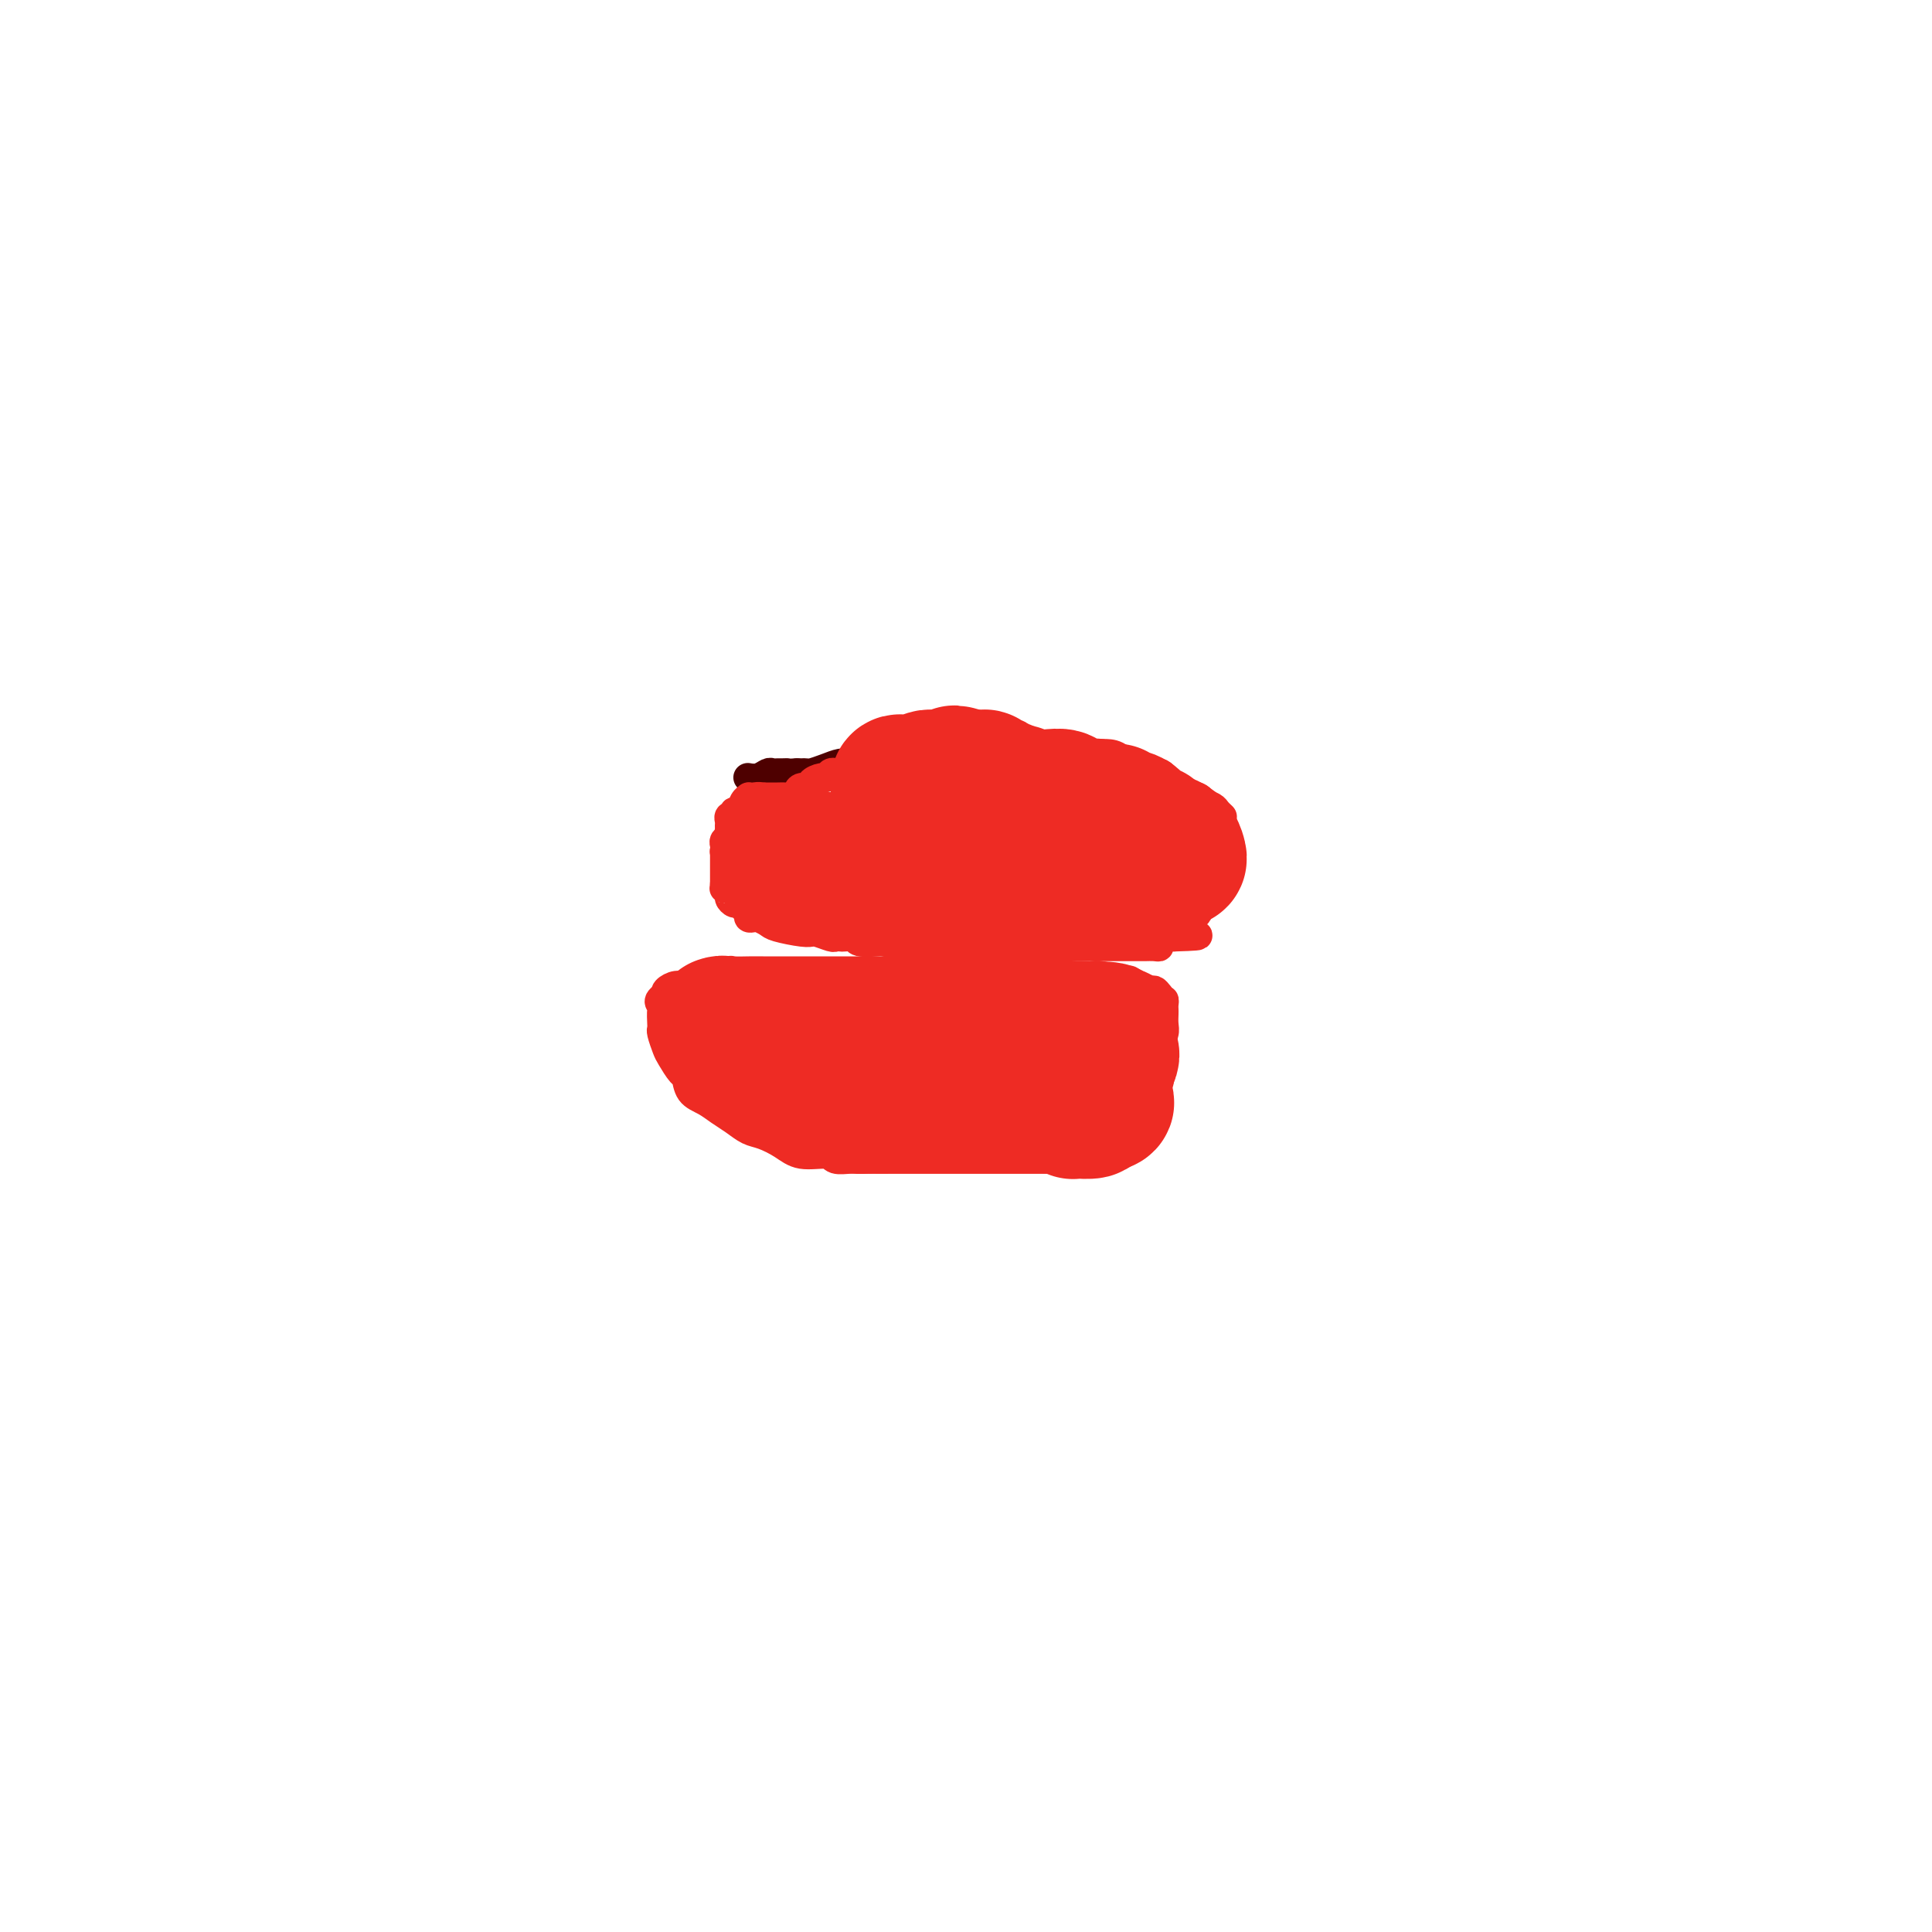 <svg viewBox='0 0 400 400' version='1.1' xmlns='http://www.w3.org/2000/svg' xmlns:xlink='http://www.w3.org/1999/xlink'><g fill='none' stroke='#4E0000' stroke-width='6' stroke-linecap='round' stroke-linejoin='round'><path d='M182,159c0.089,0.113 0.179,0.227 0,0c-0.179,-0.227 -0.625,-0.793 -1,-1c-0.375,-0.207 -0.677,-0.055 -1,0c-0.323,0.055 -0.666,0.014 -1,0c-0.334,-0.014 -0.658,-0.001 -1,0c-0.342,0.001 -0.701,-0.010 -1,0c-0.299,0.010 -0.538,0.041 -1,0c-0.462,-0.041 -1.146,-0.155 -2,0c-0.854,0.155 -1.878,0.577 -3,1c-1.122,0.423 -2.342,0.845 -3,1c-0.658,0.155 -0.754,0.042 -1,0c-0.246,-0.042 -0.642,-0.012 -1,0c-0.358,0.012 -0.679,0.006 -1,0'/><path d='M165,160c-3.035,0.154 -2.122,0.040 -2,0c0.122,-0.040 -0.547,-0.007 -1,0c-0.453,0.007 -0.689,-0.012 -1,0c-0.311,0.012 -0.697,0.056 -1,0c-0.303,-0.056 -0.525,-0.211 -1,0c-0.475,0.211 -1.205,0.788 -2,1c-0.795,0.212 -1.656,0.061 -2,0c-0.344,-0.061 -0.172,-0.030 0,0'/></g>
<g fill='none' stroke='#EE2B24' stroke-width='6' stroke-linecap='round' stroke-linejoin='round'><path d='M180,160c-0.220,-0.000 -0.440,-0.000 -1,0c-0.560,0.000 -1.459,0.000 -2,0c-0.541,-0.000 -0.722,-0.001 -1,0c-0.278,0.001 -0.652,0.004 -1,0c-0.348,-0.004 -0.669,-0.016 -1,0c-0.331,0.016 -0.671,0.060 -1,0c-0.329,-0.060 -0.647,-0.222 -1,0c-0.353,0.222 -0.742,0.829 -1,1c-0.258,0.171 -0.383,-0.095 -1,0c-0.617,0.095 -1.724,0.551 -2,1c-0.276,0.449 0.278,0.891 0,1c-0.278,0.109 -1.388,-0.114 -2,0c-0.612,0.114 -0.727,0.567 -1,1c-0.273,0.433 -0.706,0.848 -1,1c-0.294,0.152 -0.450,0.041 -1,0c-0.550,-0.041 -1.494,-0.011 -2,0c-0.506,0.011 -0.573,0.003 -1,0c-0.427,-0.003 -1.213,-0.002 -2,0'/><path d='M158,165c-3.586,0.774 -1.552,0.209 -1,0c0.552,-0.209 -0.377,-0.062 -1,0c-0.623,0.062 -0.941,0.040 -1,0c-0.059,-0.040 0.142,-0.098 0,0c-0.142,0.098 -0.625,0.352 -1,1c-0.375,0.648 -0.640,1.689 -1,2c-0.360,0.311 -0.814,-0.110 -1,0c-0.186,0.110 -0.102,0.750 0,1c0.102,0.250 0.224,0.109 0,0c-0.224,-0.109 -0.792,-0.188 -1,0c-0.208,0.188 -0.055,0.642 0,1c0.055,0.358 0.011,0.621 0,1c-0.011,0.379 0.011,0.875 0,1c-0.011,0.125 -0.055,-0.121 0,0c0.055,0.121 0.211,0.610 0,1c-0.211,0.390 -0.788,0.682 -1,1c-0.212,0.318 -0.061,0.662 0,1c0.061,0.338 0.030,0.669 0,1'/><path d='M150,176c-0.155,0.885 -0.041,0.096 0,0c0.041,-0.096 0.011,0.499 0,1c-0.011,0.501 -0.003,0.907 0,1c0.003,0.093 0.001,-0.129 0,0c-0.001,0.129 -0.000,0.608 0,1c0.000,0.392 0.000,0.696 0,1c-0.000,0.304 -0.000,0.607 0,1c0.000,0.393 0.000,0.875 0,1c-0.000,0.125 -0.000,-0.107 0,0c0.000,0.107 0.000,0.554 0,1'/><path d='M150,183c-0.064,1.260 -0.224,0.911 0,1c0.224,0.089 0.833,0.615 1,1c0.167,0.385 -0.109,0.628 0,1c0.109,0.372 0.603,0.874 1,1c0.397,0.126 0.698,-0.124 1,0c0.302,0.124 0.605,0.621 1,1c0.395,0.379 0.883,0.641 1,1c0.117,0.359 -0.137,0.817 0,1c0.137,0.183 0.666,0.091 1,0c0.334,-0.091 0.471,-0.182 1,0c0.529,0.182 1.448,0.638 2,1c0.552,0.362 0.737,0.632 2,1c1.263,0.368 3.603,0.834 5,1c1.397,0.166 1.852,0.030 2,0c0.148,-0.030 -0.010,0.044 0,0c0.010,-0.044 0.186,-0.208 1,0c0.814,0.208 2.264,0.787 3,1c0.736,0.213 0.757,0.061 1,0c0.243,-0.061 0.706,-0.030 1,0c0.294,0.030 0.419,0.061 1,0c0.581,-0.061 1.620,-0.212 2,0c0.380,0.212 0.102,0.788 1,1c0.898,0.212 2.971,0.061 4,0c1.029,-0.061 1.015,-0.030 1,0'/><path d='M183,195c4.789,1.000 3.261,1.000 3,1c-0.261,0.000 0.744,0.000 2,0c1.256,0.000 2.763,0.000 4,0c1.237,0.000 2.205,0.000 3,0c0.795,-0.000 1.418,-0.000 2,0c0.582,0.000 1.125,0.000 2,0c0.875,-0.000 2.084,-0.000 3,0c0.916,0.000 1.540,0.000 2,0c0.460,-0.000 0.756,-0.000 1,0c0.244,0.000 0.434,0.000 1,0c0.566,-0.000 1.507,-0.000 2,0c0.493,0.000 0.539,0.000 1,0c0.461,-0.000 1.339,-0.000 2,0c0.661,0.000 1.107,0.000 2,0c0.893,-0.000 2.234,-0.000 3,0c0.766,0.000 0.956,0.000 2,0c1.044,-0.000 2.941,-0.000 4,0c1.059,0.000 1.282,0.000 2,0c0.718,-0.000 1.933,-0.000 3,0c1.067,0.000 1.987,0.000 3,0c1.013,-0.000 2.120,-0.000 3,0c0.880,0.000 1.532,0.001 2,0c0.468,-0.001 0.750,-0.003 1,0c0.250,0.003 0.466,0.011 1,0c0.534,-0.011 1.386,-0.042 2,0c0.614,0.042 0.989,0.155 1,0c0.011,-0.155 -0.343,-0.580 0,-1c0.343,-0.420 1.384,-0.834 2,-1c0.616,-0.166 0.808,-0.083 1,0'/><path d='M243,194c9.455,-0.274 3.092,-0.460 1,-1c-2.092,-0.540 0.086,-1.434 1,-2c0.914,-0.566 0.563,-0.802 1,-1c0.437,-0.198 1.662,-0.357 2,-1c0.338,-0.643 -0.211,-1.772 0,-2c0.211,-0.228 1.181,0.443 2,0c0.819,-0.443 1.487,-2.002 2,-3c0.513,-0.998 0.869,-1.437 1,-2c0.131,-0.563 0.035,-1.250 0,-2c-0.035,-0.750 -0.009,-1.563 0,-2c0.009,-0.437 0.003,-0.497 0,-1c-0.003,-0.503 -0.001,-1.448 0,-2c0.001,-0.552 0.000,-0.712 0,-1c-0.000,-0.288 -0.000,-0.704 0,-1c0.000,-0.296 0.001,-0.471 0,-1c-0.001,-0.529 -0.004,-1.413 0,-2c0.004,-0.587 0.013,-0.878 0,-1c-0.013,-0.122 -0.049,-0.074 0,0c0.049,0.074 0.184,0.175 0,0c-0.184,-0.175 -0.687,-0.624 -1,-1c-0.313,-0.376 -0.436,-0.678 -1,-1c-0.564,-0.322 -1.569,-0.662 -2,-1c-0.431,-0.338 -0.288,-0.673 -1,-1c-0.712,-0.327 -2.279,-0.645 -3,-1c-0.721,-0.355 -0.594,-0.746 -1,-1c-0.406,-0.254 -1.343,-0.369 -2,-1c-0.657,-0.631 -1.032,-1.777 -2,-2c-0.968,-0.223 -2.527,0.476 -4,0c-1.473,-0.476 -2.858,-2.128 -4,-3c-1.142,-0.872 -2.041,-0.963 -3,-1c-0.959,-0.037 -1.980,-0.018 -3,0'/><path d='M226,156c-2.135,-0.619 -0.473,-0.166 0,0c0.473,0.166 -0.242,0.044 -1,0c-0.758,-0.044 -1.557,-0.012 -2,0c-0.443,0.012 -0.528,0.003 -1,0c-0.472,-0.003 -1.330,-0.001 -2,0c-0.670,0.001 -1.152,0.000 -2,0c-0.848,-0.000 -2.061,-0.000 -3,0c-0.939,0.000 -1.602,0.000 -2,0c-0.398,-0.000 -0.529,-0.000 -1,0c-0.471,0.000 -1.280,0.000 -2,0c-0.720,-0.000 -1.351,-0.000 -2,0c-0.649,0.000 -1.315,-0.000 -2,0c-0.685,0.000 -1.390,0.000 -2,0c-0.610,-0.000 -1.126,-0.000 -2,0c-0.874,0.000 -2.105,0.000 -3,0c-0.895,-0.000 -1.452,-0.000 -2,0c-0.548,0.000 -1.086,0.000 -2,0c-0.914,-0.000 -2.203,-0.001 -4,0c-1.797,0.001 -4.103,0.003 -5,0c-0.897,-0.003 -0.385,-0.011 -1,0c-0.615,0.011 -2.358,0.041 -3,0c-0.642,-0.041 -0.183,-0.155 0,0c0.183,0.155 0.092,0.577 0,1'/><path d='M182,157c-6.976,0.321 -2.417,0.625 -1,1c1.417,0.375 -0.310,0.821 -1,1c-0.690,0.179 -0.345,0.089 0,0'/><path d='M240,206c-0.368,-0.455 -0.735,-0.911 -1,-1c-0.265,-0.089 -0.427,0.187 -1,0c-0.573,-0.187 -1.557,-0.839 -2,-1c-0.443,-0.161 -0.347,0.167 -1,0c-0.653,-0.167 -2.057,-0.829 -3,-1c-0.943,-0.171 -1.425,0.150 -2,0c-0.575,-0.150 -1.244,-0.771 -2,-1c-0.756,-0.229 -1.599,-0.065 -2,0c-0.401,0.065 -0.361,0.033 -1,0c-0.639,-0.033 -1.958,-0.065 -3,0c-1.042,0.065 -1.807,0.228 -3,0c-1.193,-0.228 -2.815,-0.846 -4,-1c-1.185,-0.154 -1.931,0.155 -3,0c-1.069,-0.155 -2.459,-0.775 -3,-1c-0.541,-0.225 -0.234,-0.057 -1,0c-0.766,0.057 -2.604,0.001 -4,0c-1.396,-0.001 -2.349,0.052 -4,0c-1.651,-0.052 -3.999,-0.210 -5,0c-1.001,0.210 -0.654,0.787 -1,1c-0.346,0.213 -1.385,0.061 -2,0c-0.615,-0.061 -0.808,-0.030 -1,0'/><path d='M191,201c-3.157,0.155 -2.049,0.041 -2,0c0.049,-0.041 -0.962,-0.011 -2,0c-1.038,0.011 -2.105,0.003 -4,0c-1.895,-0.003 -4.619,-0.001 -6,0c-1.381,0.001 -1.420,0.000 -2,0c-0.580,-0.000 -1.702,-0.000 -2,0c-0.298,0.000 0.226,0.000 0,0c-0.226,-0.000 -1.204,-0.000 -2,0c-0.796,0.000 -1.409,0.000 -2,0c-0.591,-0.000 -1.158,-0.000 -2,0c-0.842,0.000 -1.959,0.000 -3,0c-1.041,-0.000 -2.005,-0.001 -3,0c-0.995,0.001 -2.020,0.004 -3,0c-0.980,-0.004 -1.916,-0.016 -3,0c-1.084,0.016 -2.316,0.061 -3,0c-0.684,-0.061 -0.820,-0.228 -1,0c-0.180,0.228 -0.404,0.850 -1,1c-0.596,0.150 -1.563,-0.171 -2,0c-0.437,0.171 -0.345,0.833 -1,1c-0.655,0.167 -2.057,-0.163 -3,0c-0.943,0.163 -1.428,0.817 -2,1c-0.572,0.183 -1.231,-0.105 -2,0c-0.769,0.105 -1.648,0.601 -2,1c-0.352,0.399 -0.176,0.699 0,1'/><path d='M138,206c-2.393,1.211 -1.374,1.737 -1,2c0.374,0.263 0.103,0.263 0,1c-0.103,0.737 -0.040,2.212 0,3c0.040,0.788 0.056,0.887 0,1c-0.056,0.113 -0.183,0.238 0,1c0.183,0.762 0.677,2.161 1,3c0.323,0.839 0.474,1.117 1,2c0.526,0.883 1.428,2.372 2,3c0.572,0.628 0.813,0.394 1,1c0.187,0.606 0.318,2.050 1,3c0.682,0.950 1.914,1.406 3,2c1.086,0.594 2.026,1.328 3,2c0.974,0.672 1.980,1.284 3,2c1.020,0.716 2.052,1.536 3,2c0.948,0.464 1.810,0.573 3,1c1.190,0.427 2.707,1.172 4,2c1.293,0.828 2.363,1.738 4,2c1.637,0.262 3.840,-0.126 5,0c1.160,0.126 1.276,0.766 2,1c0.724,0.234 2.057,0.063 3,0c0.943,-0.063 1.496,-0.017 3,0c1.504,0.017 3.961,0.005 6,0c2.039,-0.005 3.662,-0.001 5,0c1.338,0.001 2.393,0.000 3,0c0.607,-0.000 0.766,-0.000 2,0c1.234,0.000 3.544,0.000 5,0c1.456,-0.000 2.059,-0.000 4,0c1.941,0.000 5.221,0.000 7,0c1.779,-0.000 2.056,-0.000 3,0c0.944,0.000 2.555,0.000 4,0c1.445,-0.000 2.722,-0.000 4,0'/><path d='M222,240c8.999,0.139 3.498,-0.012 2,0c-1.498,0.012 1.007,0.189 2,0c0.993,-0.189 0.476,-0.742 1,-1c0.524,-0.258 2.091,-0.222 3,-1c0.909,-0.778 1.160,-2.372 2,-3c0.840,-0.628 2.267,-0.291 3,-1c0.733,-0.709 0.770,-2.465 1,-3c0.230,-0.535 0.654,0.152 1,0c0.346,-0.152 0.615,-1.144 1,-2c0.385,-0.856 0.888,-1.575 1,-2c0.112,-0.425 -0.166,-0.554 0,-1c0.166,-0.446 0.775,-1.207 1,-2c0.225,-0.793 0.064,-1.616 0,-2c-0.064,-0.384 -0.031,-0.329 0,-1c0.031,-0.671 0.061,-2.067 0,-3c-0.061,-0.933 -0.212,-1.402 0,-2c0.212,-0.598 0.789,-1.326 1,-2c0.211,-0.674 0.057,-1.295 0,-2c-0.057,-0.705 -0.018,-1.493 0,-2c0.018,-0.507 0.014,-0.731 0,-1c-0.014,-0.269 -0.039,-0.583 0,-1c0.039,-0.417 0.141,-0.939 0,-1c-0.141,-0.061 -0.524,0.337 -1,0c-0.476,-0.337 -1.045,-1.410 -2,-2c-0.955,-0.590 -2.296,-0.697 -3,-1c-0.704,-0.303 -0.773,-0.801 -1,-1c-0.227,-0.199 -0.614,-0.100 -1,0'/><path d='M233,203c-1.333,-0.667 -0.667,-0.333 0,0'/></g>
<g fill='none' stroke='#EE2B24' stroke-width='28' stroke-linecap='round' stroke-linejoin='round'><path d='M149,212c0.354,-0.120 0.708,-0.240 1,0c0.292,0.240 0.521,0.838 1,1c0.479,0.162 1.209,-0.114 2,0c0.791,0.114 1.643,0.618 3,1c1.357,0.382 3.218,0.642 4,1c0.782,0.358 0.486,0.814 1,1c0.514,0.186 1.839,0.102 3,0c1.161,-0.102 2.156,-0.224 3,0c0.844,0.224 1.535,0.792 2,1c0.465,0.208 0.705,0.055 1,0c0.295,-0.055 0.646,-0.014 1,0c0.354,0.014 0.711,-0.000 1,0c0.289,0.000 0.510,0.015 1,0c0.490,-0.015 1.248,-0.059 2,0c0.752,0.059 1.498,0.222 2,0c0.502,-0.222 0.758,-0.830 1,-1c0.242,-0.170 0.468,0.098 1,0c0.532,-0.098 1.370,-0.561 2,-1c0.630,-0.439 1.053,-0.852 1,-1c-0.053,-0.148 -0.581,-0.029 0,0c0.581,0.029 2.272,-0.031 3,0c0.728,0.031 0.494,0.152 1,0c0.506,-0.152 1.753,-0.576 3,-1'/><path d='M189,213c3.134,-0.619 1.469,-0.166 1,0c-0.469,0.166 0.258,0.044 1,0c0.742,-0.044 1.498,-0.012 2,0c0.502,0.012 0.751,0.003 1,0c0.249,-0.003 0.497,-0.001 1,0c0.503,0.001 1.260,0.000 2,0c0.740,-0.000 1.463,-0.000 2,0c0.537,0.000 0.889,0.000 1,0c0.111,-0.000 -0.021,-0.000 0,0c0.021,0.000 0.193,0.000 1,0c0.807,-0.000 2.250,-0.000 3,0c0.750,0.000 0.808,0.000 1,0c0.192,-0.000 0.519,-0.000 1,0c0.481,0.000 1.117,0.000 2,0c0.883,-0.000 2.015,-0.000 3,0c0.985,0.000 1.825,0.000 3,0c1.175,-0.000 2.687,-0.000 3,0c0.313,0.000 -0.572,0.000 0,0c0.572,-0.000 2.601,-0.000 4,0c1.399,0.000 2.169,0.000 3,0c0.831,-0.000 1.724,-0.000 2,0c0.276,0.000 -0.064,0.000 0,0c0.064,-0.000 0.532,-0.000 1,0'/><path d='M227,213c5.813,0.200 1.346,0.698 0,1c-1.346,0.302 0.427,0.406 1,1c0.573,0.594 -0.056,1.679 0,2c0.056,0.321 0.797,-0.121 1,0c0.203,0.121 -0.131,0.806 0,1c0.131,0.194 0.728,-0.102 1,0c0.272,0.102 0.221,0.600 0,1c-0.221,0.400 -0.610,0.700 -1,1'/><path d='M229,220c0.070,1.018 -0.755,0.062 -1,0c-0.245,-0.062 0.089,0.768 0,1c-0.089,0.232 -0.601,-0.134 -1,0c-0.399,0.134 -0.684,0.768 -1,1c-0.316,0.232 -0.662,0.062 -1,0c-0.338,-0.062 -0.668,-0.016 -1,0c-0.332,0.016 -0.667,0.003 -1,0c-0.333,-0.003 -0.663,0.003 -1,0c-0.337,-0.003 -0.682,-0.015 -1,0c-0.318,0.015 -0.611,0.057 -1,0c-0.389,-0.057 -0.875,-0.211 -1,0c-0.125,0.211 0.111,0.789 0,1c-0.111,0.211 -0.568,0.057 -1,0c-0.432,-0.057 -0.838,-0.016 -1,0c-0.162,0.016 -0.081,0.008 0,0'/><path d='M217,223c-1.896,0.415 -0.637,-0.046 -1,0c-0.363,0.046 -2.349,0.601 -3,1c-0.651,0.399 0.031,0.643 -1,1c-1.031,0.357 -3.777,0.828 -5,1c-1.223,0.172 -0.923,0.046 -1,0c-0.077,-0.046 -0.531,-0.012 -1,0c-0.469,0.012 -0.953,0.003 -1,0c-0.047,-0.003 0.342,-0.001 0,0c-0.342,0.001 -1.415,0.000 -2,0c-0.585,-0.000 -0.681,-0.000 -1,0c-0.319,0.000 -0.863,0.000 -1,0c-0.137,-0.000 0.131,-0.000 0,0c-0.131,0.000 -0.661,0.000 -1,0c-0.339,-0.000 -0.486,-0.000 -1,0c-0.514,0.000 -1.394,0.000 -2,0c-0.606,-0.000 -0.939,-0.000 -1,0c-0.061,0.000 0.149,0.000 0,0c-0.149,-0.000 -0.655,-0.000 -1,0c-0.345,0.000 -0.527,0.000 -1,0c-0.473,-0.000 -1.236,-0.000 -2,0'/><path d='M191,226c-4.654,0.464 -3.289,0.124 -3,0c0.289,-0.124 -0.500,-0.033 -1,0c-0.500,0.033 -0.712,0.009 -1,0c-0.288,-0.009 -0.651,-0.002 -1,0c-0.349,0.002 -0.685,0.001 -1,0c-0.315,-0.001 -0.610,-0.000 -1,0c-0.390,0.000 -0.877,0.000 -1,0c-0.123,-0.000 0.117,-0.000 0,0c-0.117,0.000 -0.591,0.000 -1,0c-0.409,-0.000 -0.752,-0.000 -1,0c-0.248,0.000 -0.400,0.001 -1,0c-0.600,-0.001 -1.649,-0.002 -2,0c-0.351,0.002 -0.003,0.008 0,0c0.003,-0.008 -0.340,-0.031 -1,0c-0.660,0.031 -1.637,0.115 -2,0c-0.363,-0.115 -0.112,-0.427 -1,-1c-0.888,-0.573 -2.915,-1.405 -4,-2c-1.085,-0.595 -1.229,-0.953 -2,-1c-0.771,-0.047 -2.169,0.218 -3,0c-0.831,-0.218 -1.095,-0.919 -1,-1c0.095,-0.081 0.547,0.460 1,1'/><path d='M164,222c-4.195,-0.596 -1.181,-0.084 0,0c1.181,0.084 0.529,-0.258 1,0c0.471,0.258 2.064,1.117 3,2c0.936,0.883 1.213,1.792 2,2c0.787,0.208 2.082,-0.284 3,0c0.918,0.284 1.457,1.344 2,2c0.543,0.656 1.088,0.908 2,1c0.912,0.092 2.189,0.025 3,0c0.811,-0.025 1.154,-0.007 2,0c0.846,0.007 2.194,0.002 3,0c0.806,-0.002 1.069,-0.000 2,0c0.931,0.000 2.528,0.000 4,0c1.472,-0.000 2.818,-0.000 4,0c1.182,0.000 2.200,0.000 3,0c0.800,-0.000 1.384,-0.000 2,0c0.616,0.000 1.266,0.000 2,0c0.734,-0.000 1.553,0.000 2,0c0.447,-0.000 0.522,-0.000 1,0c0.478,0.000 1.359,0.000 2,0c0.641,-0.000 1.043,-0.000 1,0c-0.043,0.000 -0.531,0.000 0,0c0.531,-0.000 2.081,-0.001 3,0c0.919,0.001 1.206,0.004 2,0c0.794,-0.004 2.093,-0.015 3,0c0.907,0.015 1.421,0.056 2,0c0.579,-0.056 1.224,-0.211 2,0c0.776,0.211 1.683,0.786 2,1c0.317,0.214 0.044,0.068 0,0c-0.044,-0.068 0.142,-0.057 1,0c0.858,0.057 2.388,0.159 3,0c0.612,-0.159 0.306,-0.580 0,-1'/><path d='M226,229c6.786,-0.500 0.750,-1.750 -2,-3c-2.750,-1.250 -2.214,-2.500 -2,-3c0.214,-0.500 0.107,-0.250 0,0'/><path d='M163,178c0.476,0.000 0.953,0.000 1,0c0.047,-0.000 -0.335,-0.000 0,0c0.335,0.000 1.389,0.000 2,0c0.611,-0.000 0.780,-0.000 1,0c0.220,0.000 0.493,0.000 1,0c0.507,-0.000 1.249,-0.000 2,0c0.751,0.000 1.510,0.000 2,0c0.490,-0.000 0.710,-0.001 1,0c0.290,0.001 0.652,0.004 1,0c0.348,-0.004 0.684,-0.015 1,0c0.316,0.015 0.612,0.055 1,0c0.388,-0.055 0.868,-0.207 1,0c0.132,0.207 -0.084,0.772 0,1c0.084,0.228 0.470,0.118 1,0c0.530,-0.118 1.206,-0.243 2,0c0.794,0.243 1.706,0.853 2,1c0.294,0.147 -0.029,-0.171 0,0c0.029,0.171 0.411,0.830 1,1c0.589,0.170 1.386,-0.148 2,0c0.614,0.148 1.046,0.761 1,1c-0.046,0.239 -0.569,0.105 0,0c0.569,-0.105 2.230,-0.182 3,0c0.770,0.182 0.649,0.623 1,1c0.351,0.377 1.176,0.688 2,1'/><path d='M192,184c2.997,0.867 2.490,0.035 3,0c0.510,-0.035 2.039,0.726 3,1c0.961,0.274 1.356,0.059 2,0c0.644,-0.059 1.538,0.037 2,0c0.462,-0.037 0.491,-0.206 1,0c0.509,0.206 1.497,0.787 2,1c0.503,0.213 0.522,0.057 1,0c0.478,-0.057 1.417,-0.014 2,0c0.583,0.014 0.811,0.000 1,0c0.189,-0.000 0.341,0.014 1,0c0.659,-0.014 1.826,-0.056 3,0c1.174,0.056 2.356,0.211 3,0c0.644,-0.211 0.750,-0.787 1,-1c0.250,-0.213 0.645,-0.061 1,0c0.355,0.061 0.672,0.031 1,0c0.328,-0.031 0.669,-0.065 1,0c0.331,0.065 0.653,0.228 1,0c0.347,-0.228 0.719,-0.846 1,-1c0.281,-0.154 0.471,0.156 1,0c0.529,-0.156 1.397,-0.778 2,-1c0.603,-0.222 0.940,-0.045 1,0c0.060,0.045 -0.156,-0.041 0,0c0.156,0.041 0.685,0.208 1,0c0.315,-0.208 0.417,-0.791 1,-1c0.583,-0.209 1.648,-0.042 2,0c0.352,0.042 -0.009,-0.040 0,0c0.009,0.040 0.387,0.203 1,0c0.613,-0.203 1.461,-0.772 2,-1c0.539,-0.228 0.770,-0.114 1,0'/><path d='M234,181c2.963,-0.956 1.371,-0.845 1,-1c-0.371,-0.155 0.479,-0.578 1,-1c0.521,-0.422 0.712,-0.845 1,-1c0.288,-0.155 0.672,-0.041 1,0c0.328,0.041 0.598,0.011 1,0c0.402,-0.011 0.934,-0.002 1,0c0.066,0.002 -0.336,-0.001 0,0c0.336,0.001 1.408,0.008 2,0c0.592,-0.008 0.702,-0.030 1,0c0.298,0.030 0.784,0.113 1,0c0.216,-0.113 0.164,-0.422 0,-1c-0.164,-0.578 -0.439,-1.426 -1,-2c-0.561,-0.574 -1.408,-0.876 -2,-1c-0.592,-0.124 -0.929,-0.072 -1,0c-0.071,0.072 0.122,0.163 0,0c-0.122,-0.163 -0.561,-0.582 -1,-1'/><path d='M239,173c-0.587,-0.936 -0.555,-0.777 -1,-1c-0.445,-0.223 -1.367,-0.829 -2,-1c-0.633,-0.171 -0.978,0.094 -1,0c-0.022,-0.094 0.280,-0.546 0,-1c-0.280,-0.454 -1.143,-0.910 -2,-1c-0.857,-0.090 -1.707,0.186 -2,0c-0.293,-0.186 -0.029,-0.835 0,-1c0.029,-0.165 -0.176,0.153 -1,0c-0.824,-0.153 -2.266,-0.777 -3,-1c-0.734,-0.223 -0.760,-0.045 -1,0c-0.240,0.045 -0.693,-0.044 -1,0c-0.307,0.044 -0.468,0.222 -1,0c-0.532,-0.222 -1.434,-0.843 -2,-1c-0.566,-0.157 -0.796,0.150 -1,0c-0.204,-0.150 -0.383,-0.759 -1,-1c-0.617,-0.241 -1.671,-0.116 -3,0c-1.329,0.116 -2.932,0.223 -4,0c-1.068,-0.223 -1.601,-0.777 -2,-1c-0.399,-0.223 -0.665,-0.116 -1,0c-0.335,0.116 -0.738,0.242 -1,0c-0.262,-0.242 -0.381,-0.853 -1,-1c-0.619,-0.147 -1.738,0.171 -2,0c-0.262,-0.171 0.333,-0.830 0,-1c-0.333,-0.170 -1.595,0.151 -2,0c-0.405,-0.151 0.046,-0.772 0,-1c-0.046,-0.228 -0.589,-0.061 -1,0c-0.411,0.061 -0.689,0.018 -1,0c-0.311,-0.018 -0.656,-0.009 -1,0'/><path d='M201,161c-6.106,-1.856 -2.372,-0.497 -1,0c1.372,0.497 0.380,0.132 -1,0c-1.380,-0.132 -3.150,-0.032 -4,0c-0.850,0.032 -0.781,-0.005 -1,0c-0.219,0.005 -0.728,0.053 -1,0c-0.272,-0.053 -0.308,-0.207 -1,0c-0.692,0.207 -2.042,0.776 -3,1c-0.958,0.224 -1.525,0.102 -2,0c-0.475,-0.102 -0.859,-0.186 -1,0c-0.141,0.186 -0.039,0.641 0,1c0.039,0.359 0.015,0.620 0,1c-0.015,0.380 -0.021,0.878 0,1c0.021,0.122 0.067,-0.132 0,0c-0.067,0.132 -0.249,0.651 0,1c0.249,0.349 0.928,0.528 1,1c0.072,0.472 -0.464,1.236 -1,2'/><path d='M186,169c0.211,0.921 0.739,-0.276 1,0c0.261,0.276 0.257,2.027 1,3c0.743,0.973 2.234,1.169 3,2c0.766,0.831 0.808,2.299 1,3c0.192,0.701 0.536,0.637 1,1c0.464,0.363 1.048,1.154 2,2c0.952,0.846 2.271,1.746 3,2c0.729,0.254 0.866,-0.138 2,0c1.134,0.138 3.263,0.808 4,1c0.737,0.192 0.081,-0.092 0,0c-0.081,0.092 0.412,0.561 1,1c0.588,0.439 1.272,0.850 2,1c0.728,0.150 1.502,0.040 2,0c0.498,-0.040 0.721,-0.011 1,0c0.279,0.011 0.614,0.003 1,0c0.386,-0.003 0.825,-0.001 1,0c0.175,0.001 0.088,0.000 0,0'/></g>
</svg>